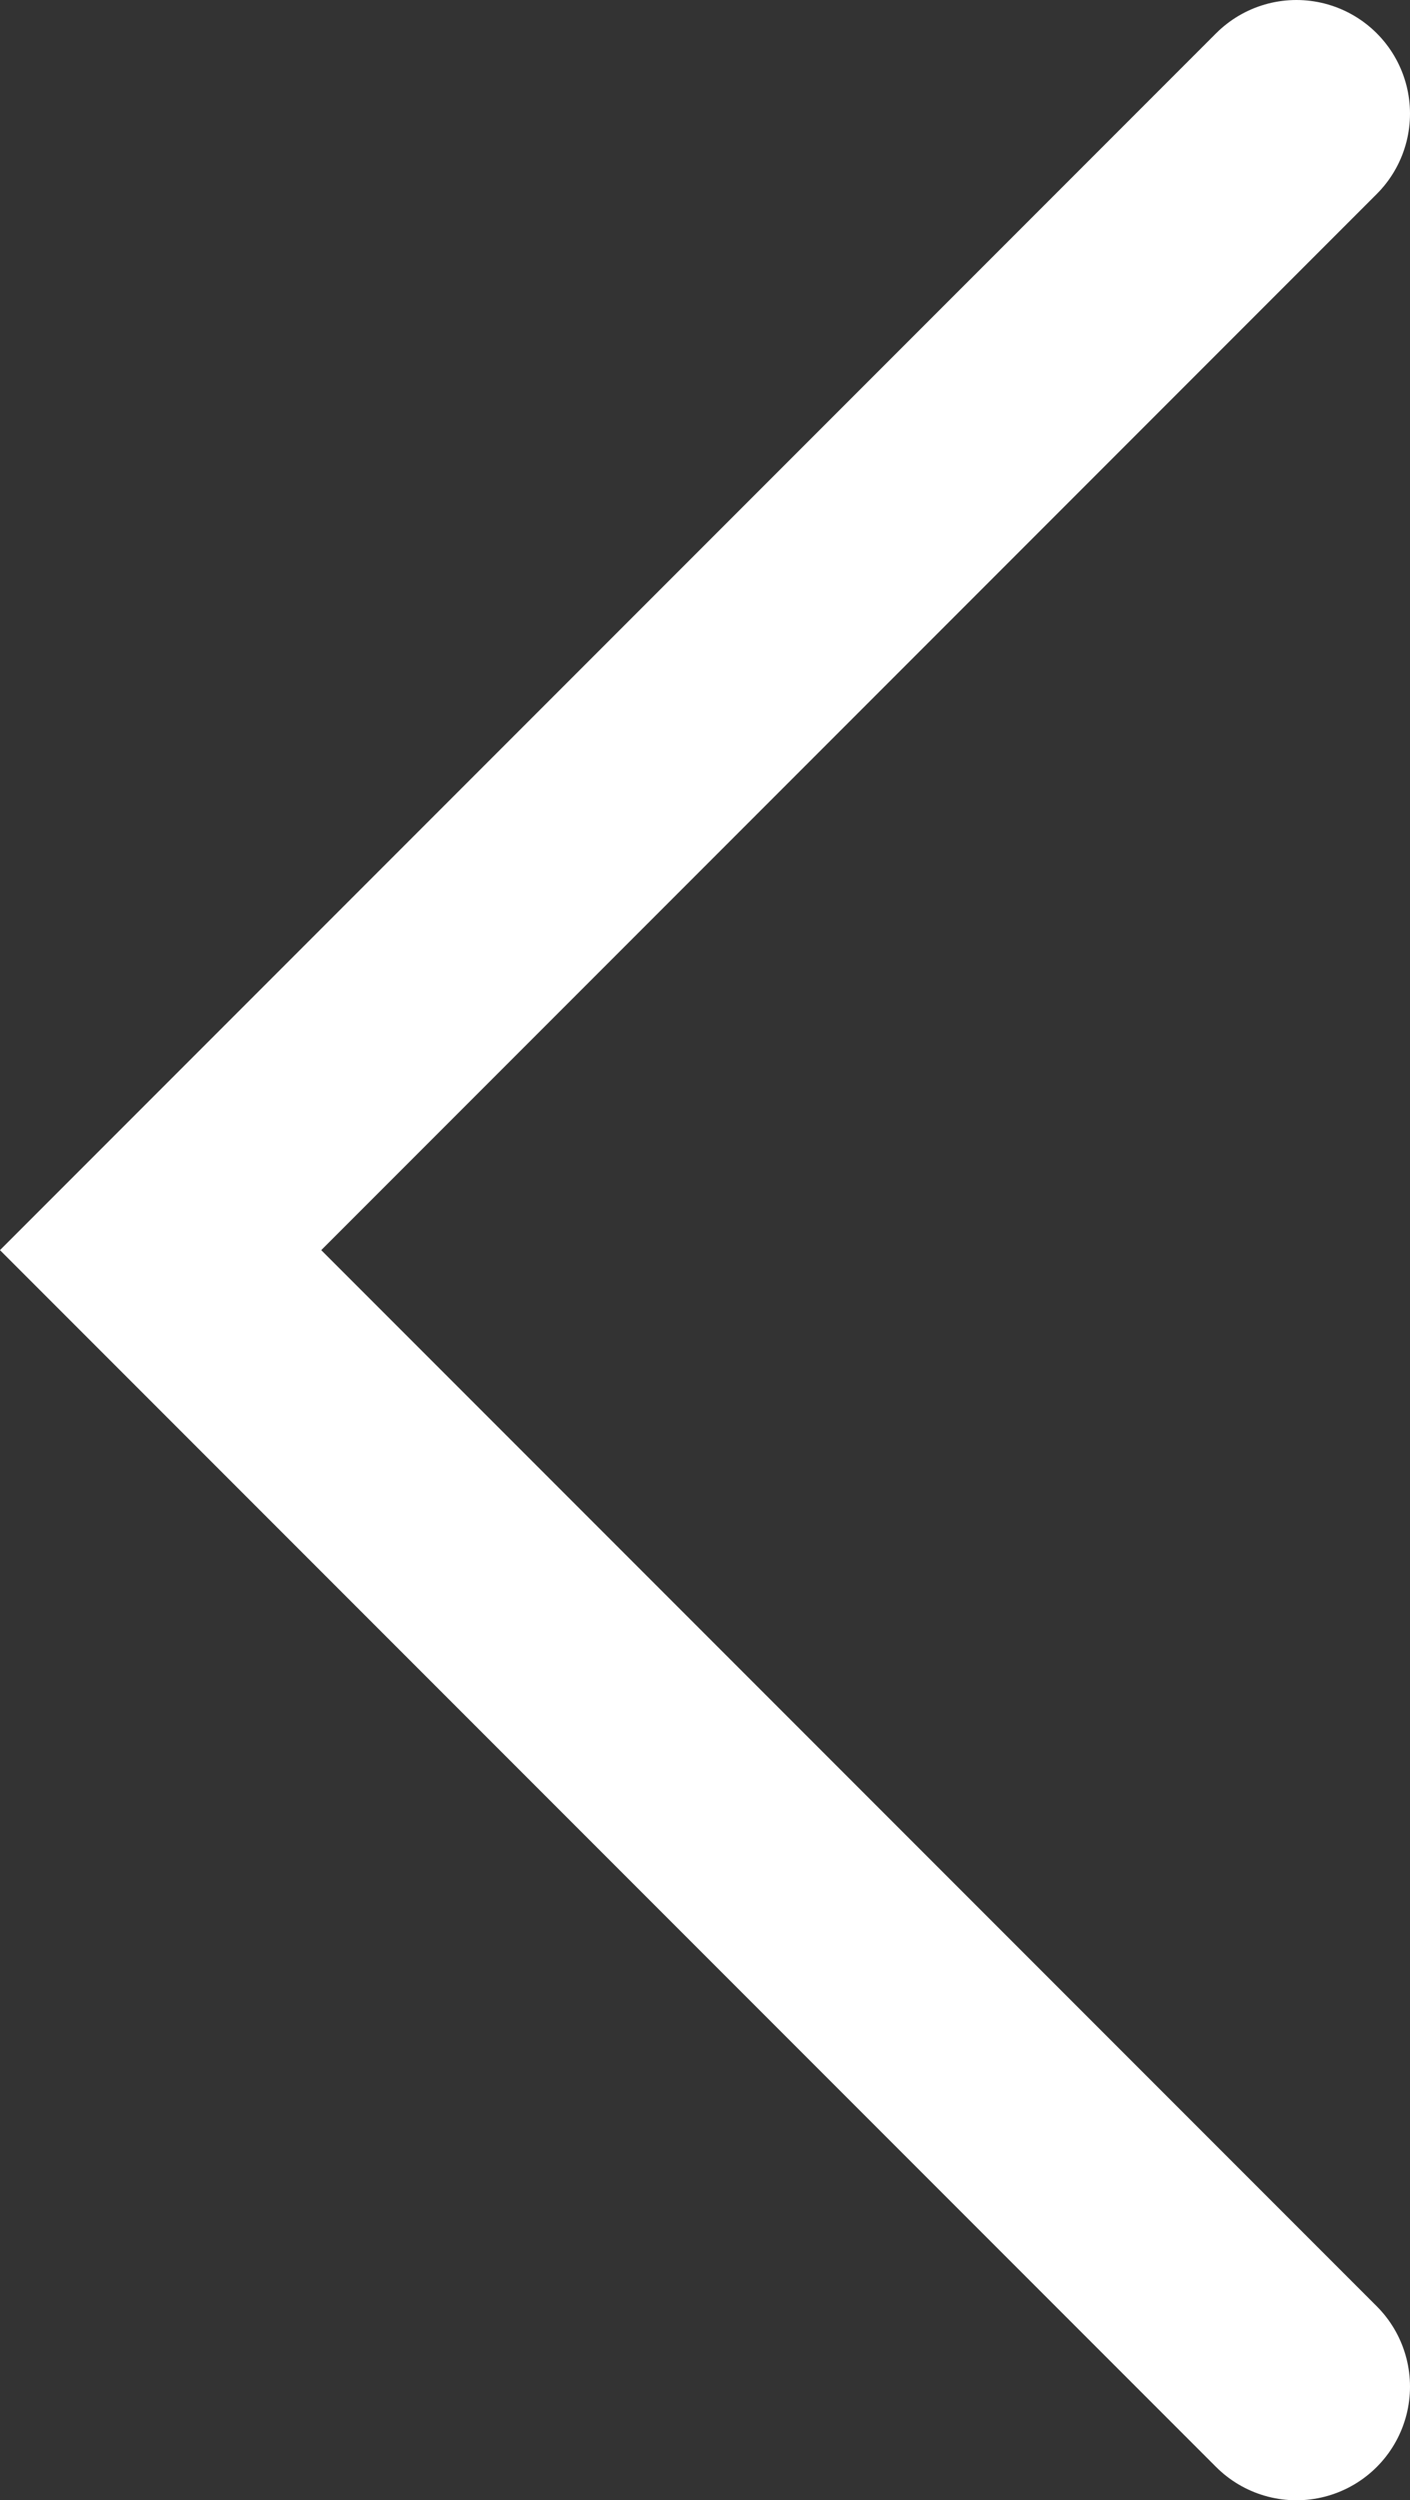 <svg width="12.414" height="22" xmlns="http://www.w3.org/2000/svg">
    <rect width="100%" height="100%" fill="#333333" stroke="none"/>
    <g fill="none" fill-rule="evenodd">
        <path d="M-101.586-1842h1440v5744h-1440z"/>
        <path d="m11.414 1-10 10 10 10" stroke="#FFF" stroke-linecap="round" stroke-width="2"/>
    </g>
</svg>
